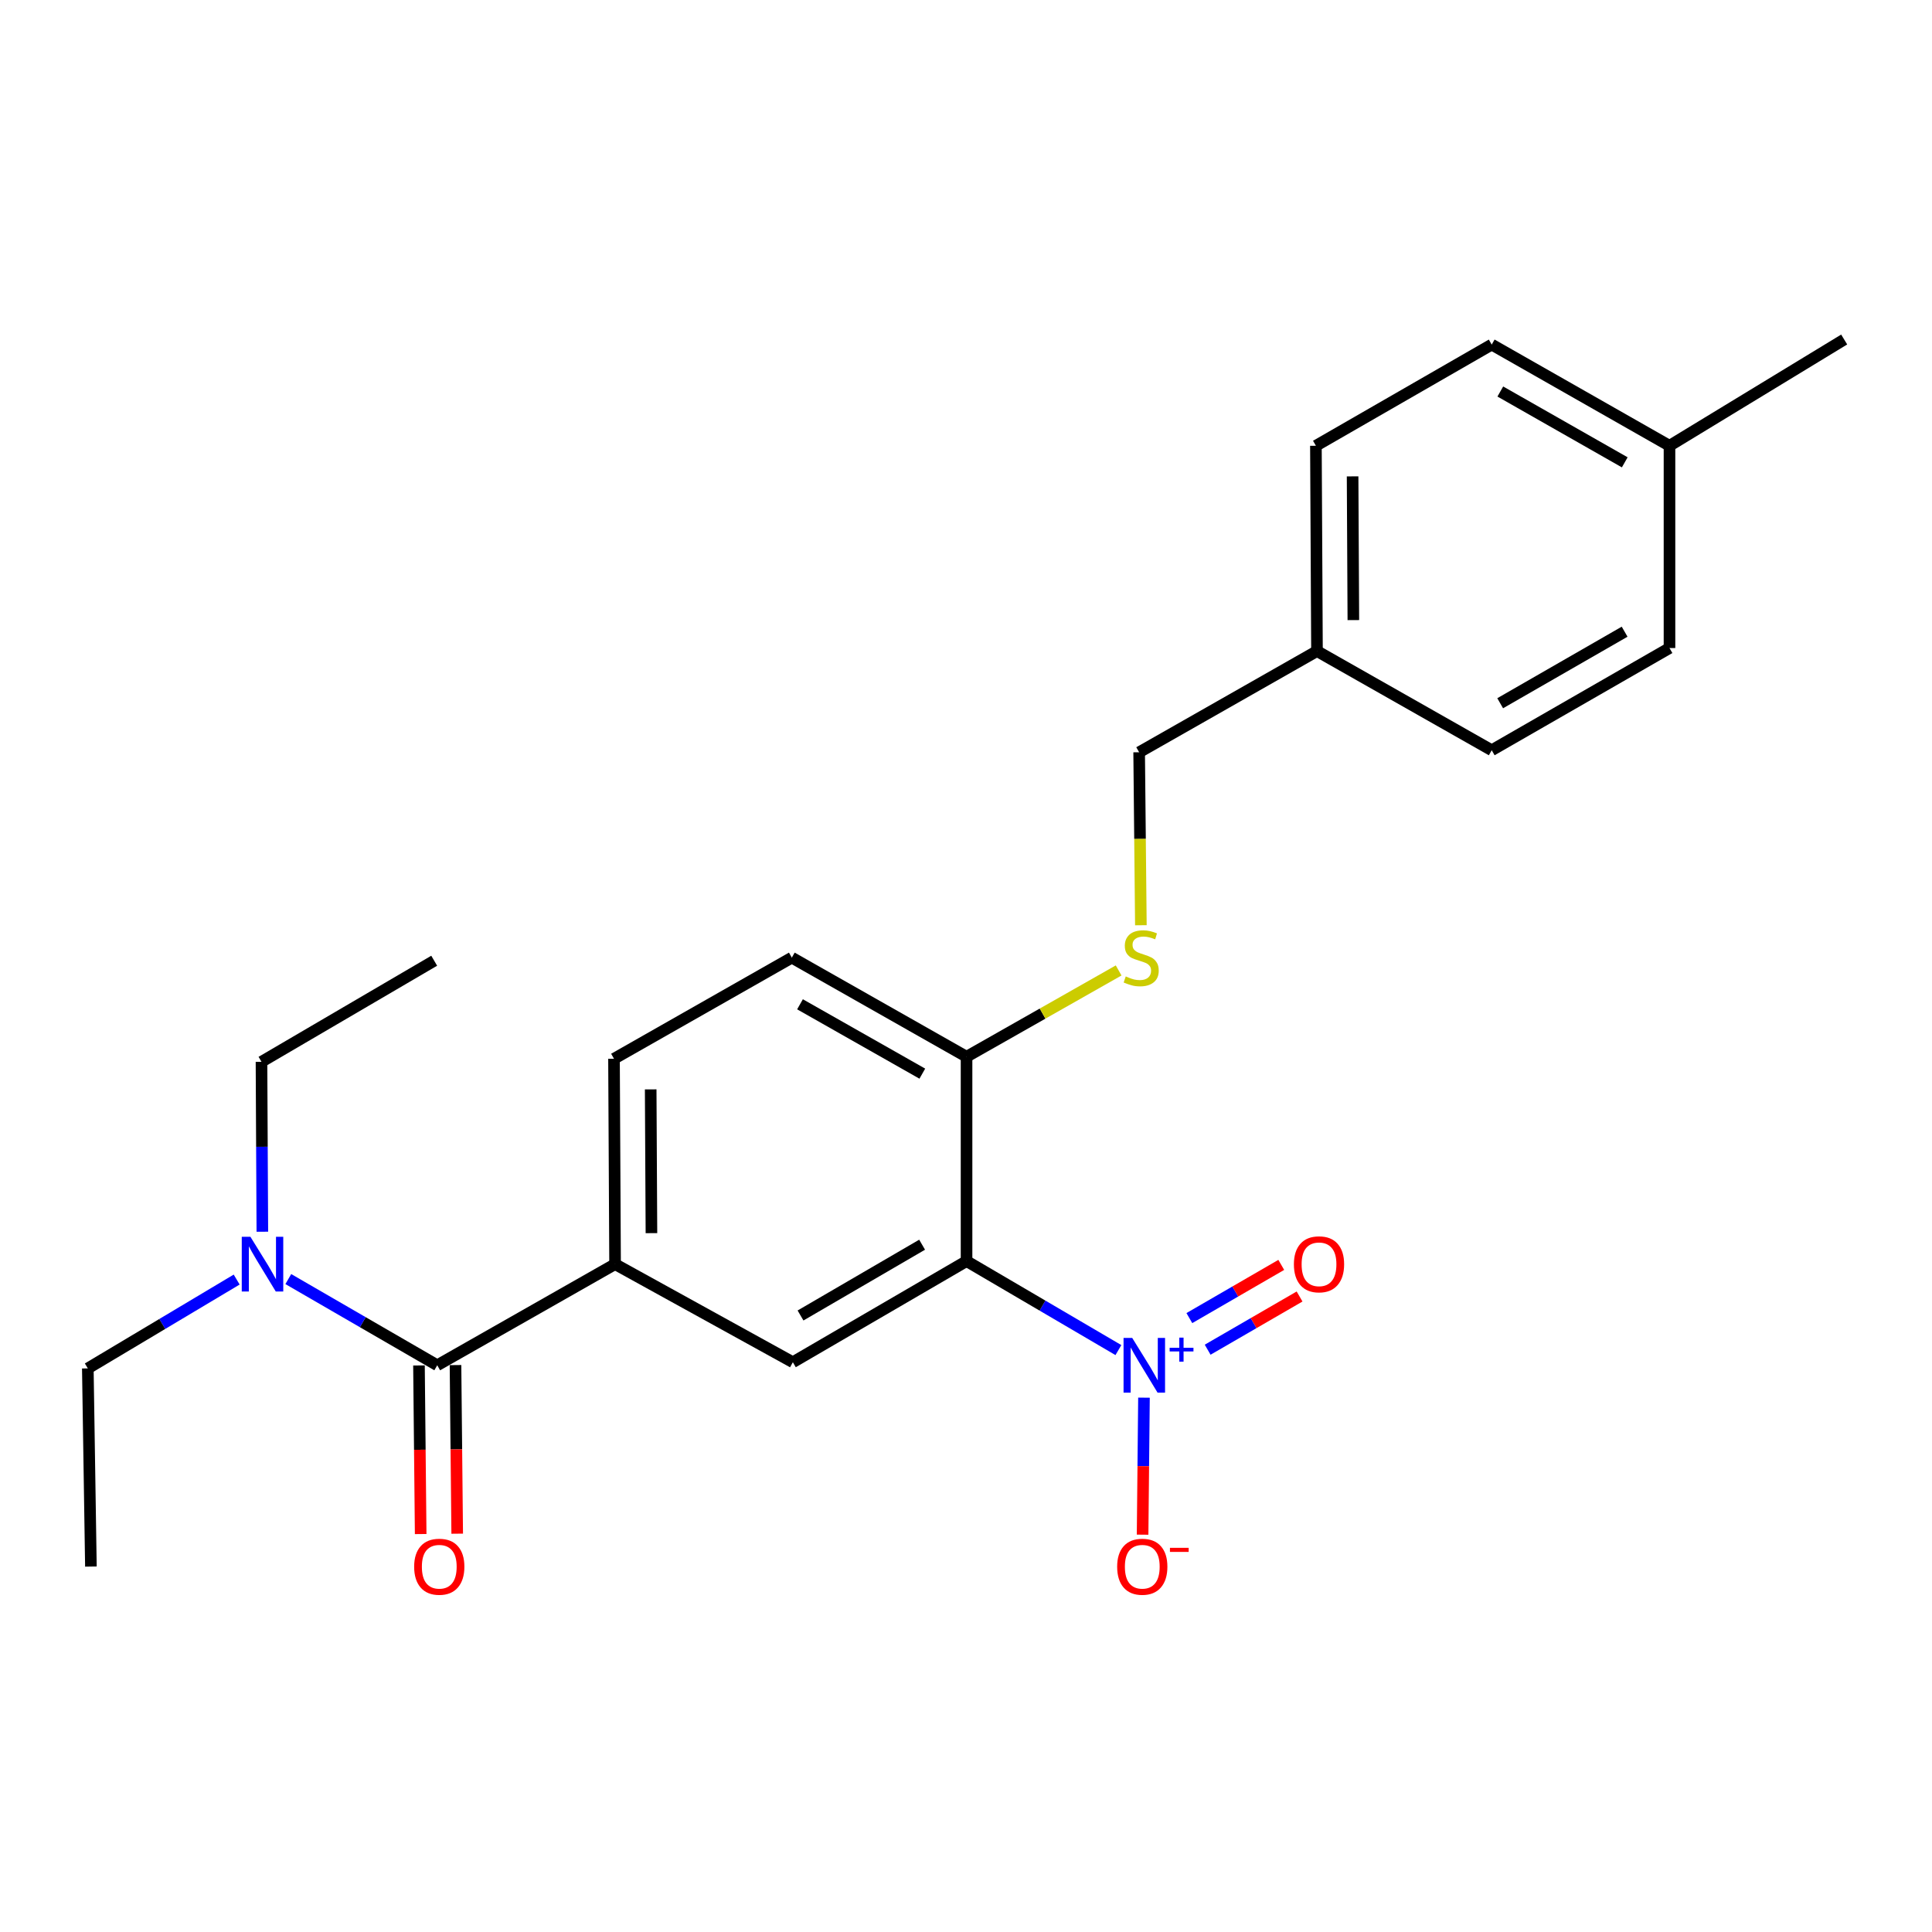 <?xml version='1.0' encoding='iso-8859-1'?>
<svg version='1.1' baseProfile='full'
              xmlns='http://www.w3.org/2000/svg'
                      xmlns:rdkit='http://www.rdkit.org/xml'
                      xmlns:xlink='http://www.w3.org/1999/xlink'
                  xml:space='preserve'
width='1000px' height='1000px' viewBox='0 0 1000 1000'>
<!-- END OF HEADER -->
<rect style='opacity:1.0;fill:#FFFFFF;stroke:none' width='1000' height='1000' x='0' y='0'> </rect>
<path class='bond-0' d='M 578.883,698.805 L 539.583,675.774' style='fill:none;fill-rule:evenodd;stroke:#0000FF;stroke-width:6px;stroke-linecap:butt;stroke-linejoin:miter;stroke-opacity:1' />
<path class='bond-0' d='M 539.583,675.774 L 500.284,652.744' style='fill:none;fill-rule:evenodd;stroke:#000000;stroke-width:6px;stroke-linecap:butt;stroke-linejoin:miter;stroke-opacity:1' />
<path class='bond-5' d='M 592.12,723.426 L 591.763,758.886' style='fill:none;fill-rule:evenodd;stroke:#0000FF;stroke-width:6px;stroke-linecap:butt;stroke-linejoin:miter;stroke-opacity:1' />
<path class='bond-5' d='M 591.763,758.886 L 591.405,794.346' style='fill:none;fill-rule:evenodd;stroke:#FF0000;stroke-width:6px;stroke-linecap:butt;stroke-linejoin:miter;stroke-opacity:1' />
<path class='bond-8' d='M 625.082,698.604 L 648.868,684.836' style='fill:none;fill-rule:evenodd;stroke:#0000FF;stroke-width:6px;stroke-linecap:butt;stroke-linejoin:miter;stroke-opacity:1' />
<path class='bond-8' d='M 648.868,684.836 L 672.654,671.069' style='fill:none;fill-rule:evenodd;stroke:#FF0000;stroke-width:6px;stroke-linecap:butt;stroke-linejoin:miter;stroke-opacity:1' />
<path class='bond-8' d='M 615.61,682.24 L 639.396,668.472' style='fill:none;fill-rule:evenodd;stroke:#0000FF;stroke-width:6px;stroke-linecap:butt;stroke-linejoin:miter;stroke-opacity:1' />
<path class='bond-8' d='M 639.396,668.472 L 663.182,654.705' style='fill:none;fill-rule:evenodd;stroke:#FF0000;stroke-width:6px;stroke-linecap:butt;stroke-linejoin:miter;stroke-opacity:1' />
<path class='bond-2' d='M 500.284,652.744 L 410.379,705.086' style='fill:none;fill-rule:evenodd;stroke:#000000;stroke-width:6px;stroke-linecap:butt;stroke-linejoin:miter;stroke-opacity:1' />
<path class='bond-2' d='M 477.285,644.255 L 414.351,680.895' style='fill:none;fill-rule:evenodd;stroke:#000000;stroke-width:6px;stroke-linecap:butt;stroke-linejoin:miter;stroke-opacity:1' />
<path class='bond-4' d='M 500.284,652.744 L 500.284,546.967' style='fill:none;fill-rule:evenodd;stroke:#000000;stroke-width:6px;stroke-linecap:butt;stroke-linejoin:miter;stroke-opacity:1' />
<path class='bond-1' d='M 226.315,706.661 L 318.362,654.319' style='fill:none;fill-rule:evenodd;stroke:#000000;stroke-width:6px;stroke-linecap:butt;stroke-linejoin:miter;stroke-opacity:1' />
<path class='bond-7' d='M 226.315,706.661 L 187.771,684.354' style='fill:none;fill-rule:evenodd;stroke:#000000;stroke-width:6px;stroke-linecap:butt;stroke-linejoin:miter;stroke-opacity:1' />
<path class='bond-7' d='M 187.771,684.354 L 149.227,662.047' style='fill:none;fill-rule:evenodd;stroke:#0000FF;stroke-width:6px;stroke-linecap:butt;stroke-linejoin:miter;stroke-opacity:1' />
<path class='bond-9' d='M 216.862,706.757 L 217.301,750.39' style='fill:none;fill-rule:evenodd;stroke:#000000;stroke-width:6px;stroke-linecap:butt;stroke-linejoin:miter;stroke-opacity:1' />
<path class='bond-9' d='M 217.301,750.39 L 217.741,794.022' style='fill:none;fill-rule:evenodd;stroke:#FF0000;stroke-width:6px;stroke-linecap:butt;stroke-linejoin:miter;stroke-opacity:1' />
<path class='bond-9' d='M 235.768,706.566 L 236.208,750.199' style='fill:none;fill-rule:evenodd;stroke:#000000;stroke-width:6px;stroke-linecap:butt;stroke-linejoin:miter;stroke-opacity:1' />
<path class='bond-9' d='M 236.208,750.199 L 236.648,793.832' style='fill:none;fill-rule:evenodd;stroke:#FF0000;stroke-width:6px;stroke-linecap:butt;stroke-linejoin:miter;stroke-opacity:1' />
<path class='bond-3' d='M 410.379,705.086 L 318.362,654.319' style='fill:none;fill-rule:evenodd;stroke:#000000;stroke-width:6px;stroke-linecap:butt;stroke-linejoin:miter;stroke-opacity:1' />
<path class='bond-24' d='M 318.362,654.319 L 317.806,548.017' style='fill:none;fill-rule:evenodd;stroke:#000000;stroke-width:6px;stroke-linecap:butt;stroke-linejoin:miter;stroke-opacity:1' />
<path class='bond-24' d='M 337.186,638.275 L 336.796,563.864' style='fill:none;fill-rule:evenodd;stroke:#000000;stroke-width:6px;stroke-linecap:butt;stroke-linejoin:miter;stroke-opacity:1' />
<path class='bond-6' d='M 500.284,546.967 L 539.644,524.634' style='fill:none;fill-rule:evenodd;stroke:#000000;stroke-width:6px;stroke-linecap:butt;stroke-linejoin:miter;stroke-opacity:1' />
<path class='bond-6' d='M 539.644,524.634 L 579.004,502.302' style='fill:none;fill-rule:evenodd;stroke:#CCCC00;stroke-width:6px;stroke-linecap:butt;stroke-linejoin:miter;stroke-opacity:1' />
<path class='bond-11' d='M 500.284,546.967 L 409.843,495.675' style='fill:none;fill-rule:evenodd;stroke:#000000;stroke-width:6px;stroke-linecap:butt;stroke-linejoin:miter;stroke-opacity:1' />
<path class='bond-11' d='M 477.39,555.72 L 414.082,519.816' style='fill:none;fill-rule:evenodd;stroke:#000000;stroke-width:6px;stroke-linecap:butt;stroke-linejoin:miter;stroke-opacity:1' />
<path class='bond-12' d='M 590.515,478.898 L 590.068,434.136' style='fill:none;fill-rule:evenodd;stroke:#CCCC00;stroke-width:6px;stroke-linecap:butt;stroke-linejoin:miter;stroke-opacity:1' />
<path class='bond-12' d='M 590.068,434.136 L 589.621,389.373' style='fill:none;fill-rule:evenodd;stroke:#000000;stroke-width:6px;stroke-linecap:butt;stroke-linejoin:miter;stroke-opacity:1' />
<path class='bond-19' d='M 122.502,662.3 L 83.978,685.289' style='fill:none;fill-rule:evenodd;stroke:#0000FF;stroke-width:6px;stroke-linecap:butt;stroke-linejoin:miter;stroke-opacity:1' />
<path class='bond-19' d='M 83.978,685.289 L 45.455,708.279' style='fill:none;fill-rule:evenodd;stroke:#000000;stroke-width:6px;stroke-linecap:butt;stroke-linejoin:miter;stroke-opacity:1' />
<path class='bond-20' d='M 135.79,637.541 L 135.569,593.567' style='fill:none;fill-rule:evenodd;stroke:#0000FF;stroke-width:6px;stroke-linecap:butt;stroke-linejoin:miter;stroke-opacity:1' />
<path class='bond-20' d='M 135.569,593.567 L 135.349,549.593' style='fill:none;fill-rule:evenodd;stroke:#000000;stroke-width:6px;stroke-linecap:butt;stroke-linejoin:miter;stroke-opacity:1' />
<path class='bond-10' d='M 317.806,548.017 L 409.843,495.675' style='fill:none;fill-rule:evenodd;stroke:#000000;stroke-width:6px;stroke-linecap:butt;stroke-linejoin:miter;stroke-opacity:1' />
<path class='bond-13' d='M 589.621,389.373 L 681.669,337' style='fill:none;fill-rule:evenodd;stroke:#000000;stroke-width:6px;stroke-linecap:butt;stroke-linejoin:miter;stroke-opacity:1' />
<path class='bond-15' d='M 681.669,337 L 772.11,388.323' style='fill:none;fill-rule:evenodd;stroke:#000000;stroke-width:6px;stroke-linecap:butt;stroke-linejoin:miter;stroke-opacity:1' />
<path class='bond-16' d='M 681.669,337 L 681.112,230.73' style='fill:none;fill-rule:evenodd;stroke:#000000;stroke-width:6px;stroke-linecap:butt;stroke-linejoin:miter;stroke-opacity:1' />
<path class='bond-16' d='M 700.493,320.96 L 700.103,246.571' style='fill:none;fill-rule:evenodd;stroke:#000000;stroke-width:6px;stroke-linecap:butt;stroke-linejoin:miter;stroke-opacity:1' />
<path class='bond-14' d='M 864.126,230.73 L 772.11,178.356' style='fill:none;fill-rule:evenodd;stroke:#000000;stroke-width:6px;stroke-linecap:butt;stroke-linejoin:miter;stroke-opacity:1' />
<path class='bond-14' d='M 840.971,239.306 L 776.559,202.644' style='fill:none;fill-rule:evenodd;stroke:#000000;stroke-width:6px;stroke-linecap:butt;stroke-linejoin:miter;stroke-opacity:1' />
<path class='bond-21' d='M 864.126,230.73 L 954.545,175.73' style='fill:none;fill-rule:evenodd;stroke:#000000;stroke-width:6px;stroke-linecap:butt;stroke-linejoin:miter;stroke-opacity:1' />
<path class='bond-25' d='M 864.126,230.73 L 864.126,335.424' style='fill:none;fill-rule:evenodd;stroke:#000000;stroke-width:6px;stroke-linecap:butt;stroke-linejoin:miter;stroke-opacity:1' />
<path class='bond-17' d='M 772.11,388.323 L 864.126,335.424' style='fill:none;fill-rule:evenodd;stroke:#000000;stroke-width:6px;stroke-linecap:butt;stroke-linejoin:miter;stroke-opacity:1' />
<path class='bond-17' d='M 776.489,363.996 L 840.9,326.967' style='fill:none;fill-rule:evenodd;stroke:#000000;stroke-width:6px;stroke-linecap:butt;stroke-linejoin:miter;stroke-opacity:1' />
<path class='bond-18' d='M 681.112,230.73 L 772.11,178.356' style='fill:none;fill-rule:evenodd;stroke:#000000;stroke-width:6px;stroke-linecap:butt;stroke-linejoin:miter;stroke-opacity:1' />
<path class='bond-22' d='M 45.455,708.279 L 47.051,810.852' style='fill:none;fill-rule:evenodd;stroke:#000000;stroke-width:6px;stroke-linecap:butt;stroke-linejoin:miter;stroke-opacity:1' />
<path class='bond-23' d='M 135.349,549.593 L 224.739,497.272' style='fill:none;fill-rule:evenodd;stroke:#000000;stroke-width:6px;stroke-linecap:butt;stroke-linejoin:miter;stroke-opacity:1' />
<path  class='atom-0' d='M 586.029 692.501
L 595.309 707.501
Q 596.229 708.981, 597.709 711.661
Q 599.189 714.341, 599.269 714.501
L 599.269 692.501
L 603.029 692.501
L 603.029 720.821
L 599.149 720.821
L 589.189 704.421
Q 588.029 702.501, 586.789 700.301
Q 585.589 698.101, 585.229 697.421
L 585.229 720.821
L 581.549 720.821
L 581.549 692.501
L 586.029 692.501
' fill='#0000FF'/>
<path  class='atom-0' d='M 605.405 697.606
L 610.395 697.606
L 610.395 692.353
L 612.613 692.353
L 612.613 697.606
L 617.734 697.606
L 617.734 699.507
L 612.613 699.507
L 612.613 704.787
L 610.395 704.787
L 610.395 699.507
L 605.405 699.507
L 605.405 697.606
' fill='#0000FF'/>
<path  class='atom-6' d='M 578.239 810.932
Q 578.239 804.132, 581.599 800.332
Q 584.959 796.532, 591.239 796.532
Q 597.519 796.532, 600.879 800.332
Q 604.239 804.132, 604.239 810.932
Q 604.239 817.812, 600.839 821.732
Q 597.439 825.612, 591.239 825.612
Q 584.999 825.612, 581.599 821.732
Q 578.239 817.852, 578.239 810.932
M 591.239 822.412
Q 595.559 822.412, 597.879 819.532
Q 600.239 816.612, 600.239 810.932
Q 600.239 805.372, 597.879 802.572
Q 595.559 799.732, 591.239 799.732
Q 586.919 799.732, 584.559 802.532
Q 582.239 805.332, 582.239 810.932
Q 582.239 816.652, 584.559 819.532
Q 586.919 822.412, 591.239 822.412
' fill='#FF0000'/>
<path  class='atom-6' d='M 605.559 801.154
L 615.248 801.154
L 615.248 803.266
L 605.559 803.266
L 605.559 801.154
' fill='#FF0000'/>
<path  class='atom-7' d='M 582.682 505.395
Q 583.002 505.515, 584.322 506.075
Q 585.642 506.635, 587.082 506.995
Q 588.562 507.315, 590.002 507.315
Q 592.682 507.315, 594.242 506.035
Q 595.802 504.715, 595.802 502.435
Q 595.802 500.875, 595.002 499.915
Q 594.242 498.955, 593.042 498.435
Q 591.842 497.915, 589.842 497.315
Q 587.322 496.555, 585.802 495.835
Q 584.322 495.115, 583.242 493.595
Q 582.202 492.075, 582.202 489.515
Q 582.202 485.955, 584.602 483.755
Q 587.042 481.555, 591.842 481.555
Q 595.122 481.555, 598.842 483.115
L 597.922 486.195
Q 594.522 484.795, 591.962 484.795
Q 589.202 484.795, 587.682 485.955
Q 586.162 487.075, 586.202 489.035
Q 586.202 490.555, 586.962 491.475
Q 587.762 492.395, 588.882 492.915
Q 590.042 493.435, 591.962 494.035
Q 594.522 494.835, 596.042 495.635
Q 597.562 496.435, 598.642 498.075
Q 599.762 499.675, 599.762 502.435
Q 599.762 506.355, 597.122 508.475
Q 594.522 510.555, 590.162 510.555
Q 587.642 510.555, 585.722 509.995
Q 583.842 509.475, 581.602 508.555
L 582.682 505.395
' fill='#CCCC00'/>
<path  class='atom-8' d='M 129.614 640.159
L 138.894 655.159
Q 139.814 656.639, 141.294 659.319
Q 142.774 661.999, 142.854 662.159
L 142.854 640.159
L 146.614 640.159
L 146.614 668.479
L 142.734 668.479
L 132.774 652.079
Q 131.614 650.159, 130.374 647.959
Q 129.174 645.759, 128.814 645.079
L 128.814 668.479
L 125.134 668.479
L 125.134 640.159
L 129.614 640.159
' fill='#0000FF'/>
<path  class='atom-9' d='M 669.719 654.399
Q 669.719 647.599, 673.079 643.799
Q 676.439 639.999, 682.719 639.999
Q 688.999 639.999, 692.359 643.799
Q 695.719 647.599, 695.719 654.399
Q 695.719 661.279, 692.319 665.199
Q 688.919 669.079, 682.719 669.079
Q 676.479 669.079, 673.079 665.199
Q 669.719 661.319, 669.719 654.399
M 682.719 665.879
Q 687.039 665.879, 689.359 662.999
Q 691.719 660.079, 691.719 654.399
Q 691.719 648.839, 689.359 646.039
Q 687.039 643.199, 682.719 643.199
Q 678.399 643.199, 676.039 645.999
Q 673.719 648.799, 673.719 654.399
Q 673.719 660.119, 676.039 662.999
Q 678.399 665.879, 682.719 665.879
' fill='#FF0000'/>
<path  class='atom-10' d='M 214.365 810.932
Q 214.365 804.132, 217.725 800.332
Q 221.085 796.532, 227.365 796.532
Q 233.645 796.532, 237.005 800.332
Q 240.365 804.132, 240.365 810.932
Q 240.365 817.812, 236.965 821.732
Q 233.565 825.612, 227.365 825.612
Q 221.125 825.612, 217.725 821.732
Q 214.365 817.852, 214.365 810.932
M 227.365 822.412
Q 231.685 822.412, 234.005 819.532
Q 236.365 816.612, 236.365 810.932
Q 236.365 805.372, 234.005 802.572
Q 231.685 799.732, 227.365 799.732
Q 223.045 799.732, 220.685 802.532
Q 218.365 805.332, 218.365 810.932
Q 218.365 816.652, 220.685 819.532
Q 223.045 822.412, 227.365 822.412
' fill='#FF0000'/>
</svg>
